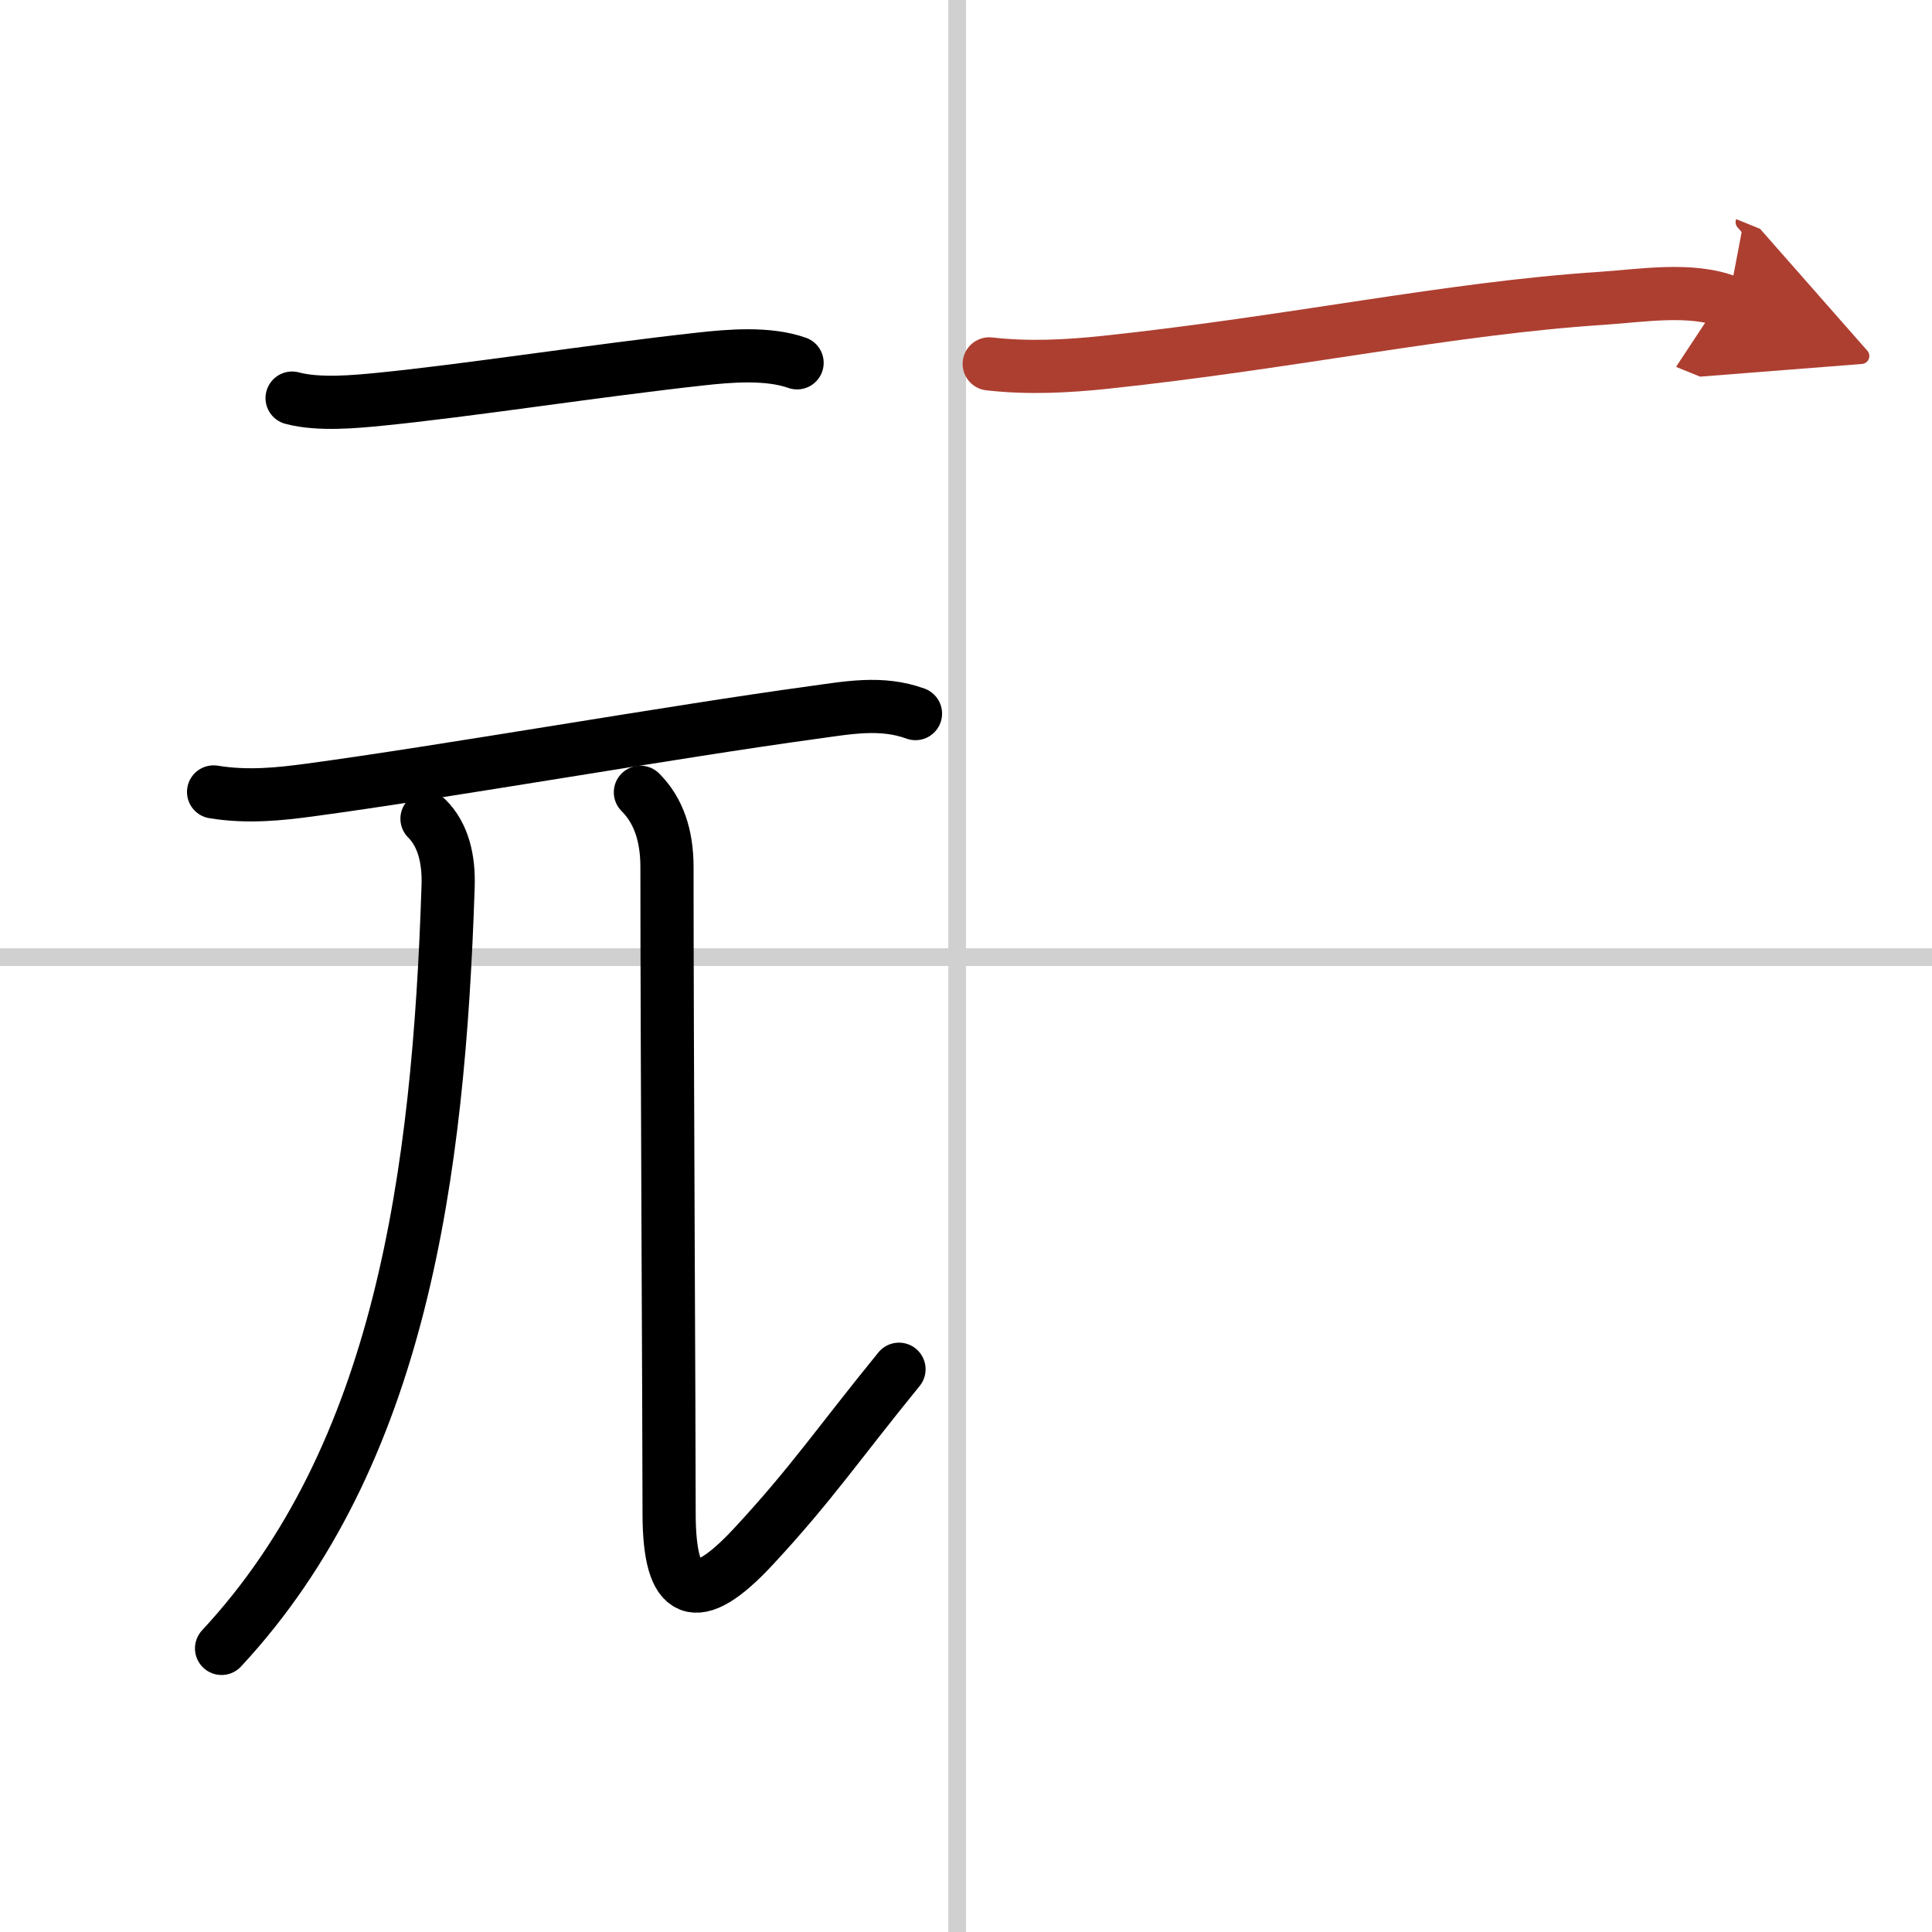 <svg width="400" height="400" viewBox="0 0 109 109" xmlns="http://www.w3.org/2000/svg"><defs><marker id="a" markerWidth="4" orient="auto" refX="1" refY="5" viewBox="0 0 10 10"><polyline points="0 0 10 5 0 10 1 5" fill="#ad3f31" stroke="#ad3f31"/></marker></defs><g fill="none" stroke="#000" stroke-linecap="round" stroke-linejoin="round" stroke-width="3"><rect width="100%" height="100%" fill="#fff" stroke="#fff"/><line x1="54" x2="54" y2="109" stroke="#d0d0d0" stroke-width="1"/><line x2="109" y1="54" y2="54" stroke="#d0d0d0" stroke-width="1"/><path d="m16.48 22.46c1.52 0.41 3.66 0.19 4.91 0.07 4.98-0.49 12.18-1.62 18.09-2.27 1.69-0.19 3.85-0.37 5.49 0.21"/><path d="m12.05 44.68c1.95 0.32 3.8 0.11 5.44-0.11 7.57-1.02 20.6-3.31 28.38-4.37 1.97-0.27 3.86-0.64 5.78 0.06"/><path d="M24.09,46.19c0.92,0.92,1.25,2.29,1.19,3.86C24.75,66.25,22.62,82.12,12.5,93"/><path d="m36.13 44.7c1.02 1.02 1.5 2.43 1.5 4.22 0 10.11 0.12 31.21 0.12 36.46 0 4.75 1.5 5.38 4.75 1.88 3.27-3.52 4.75-5.75 8.22-10.01"/><path d="m55.81 20.53c2.23 0.25 4.35 0.14 6.56-0.09 10.53-1.12 19.42-3.05 28.01-3.61 2.17-0.14 5.06-0.63 7.13 0.21" marker-end="url(#a)" stroke="#ad3f31"/></g></svg>
